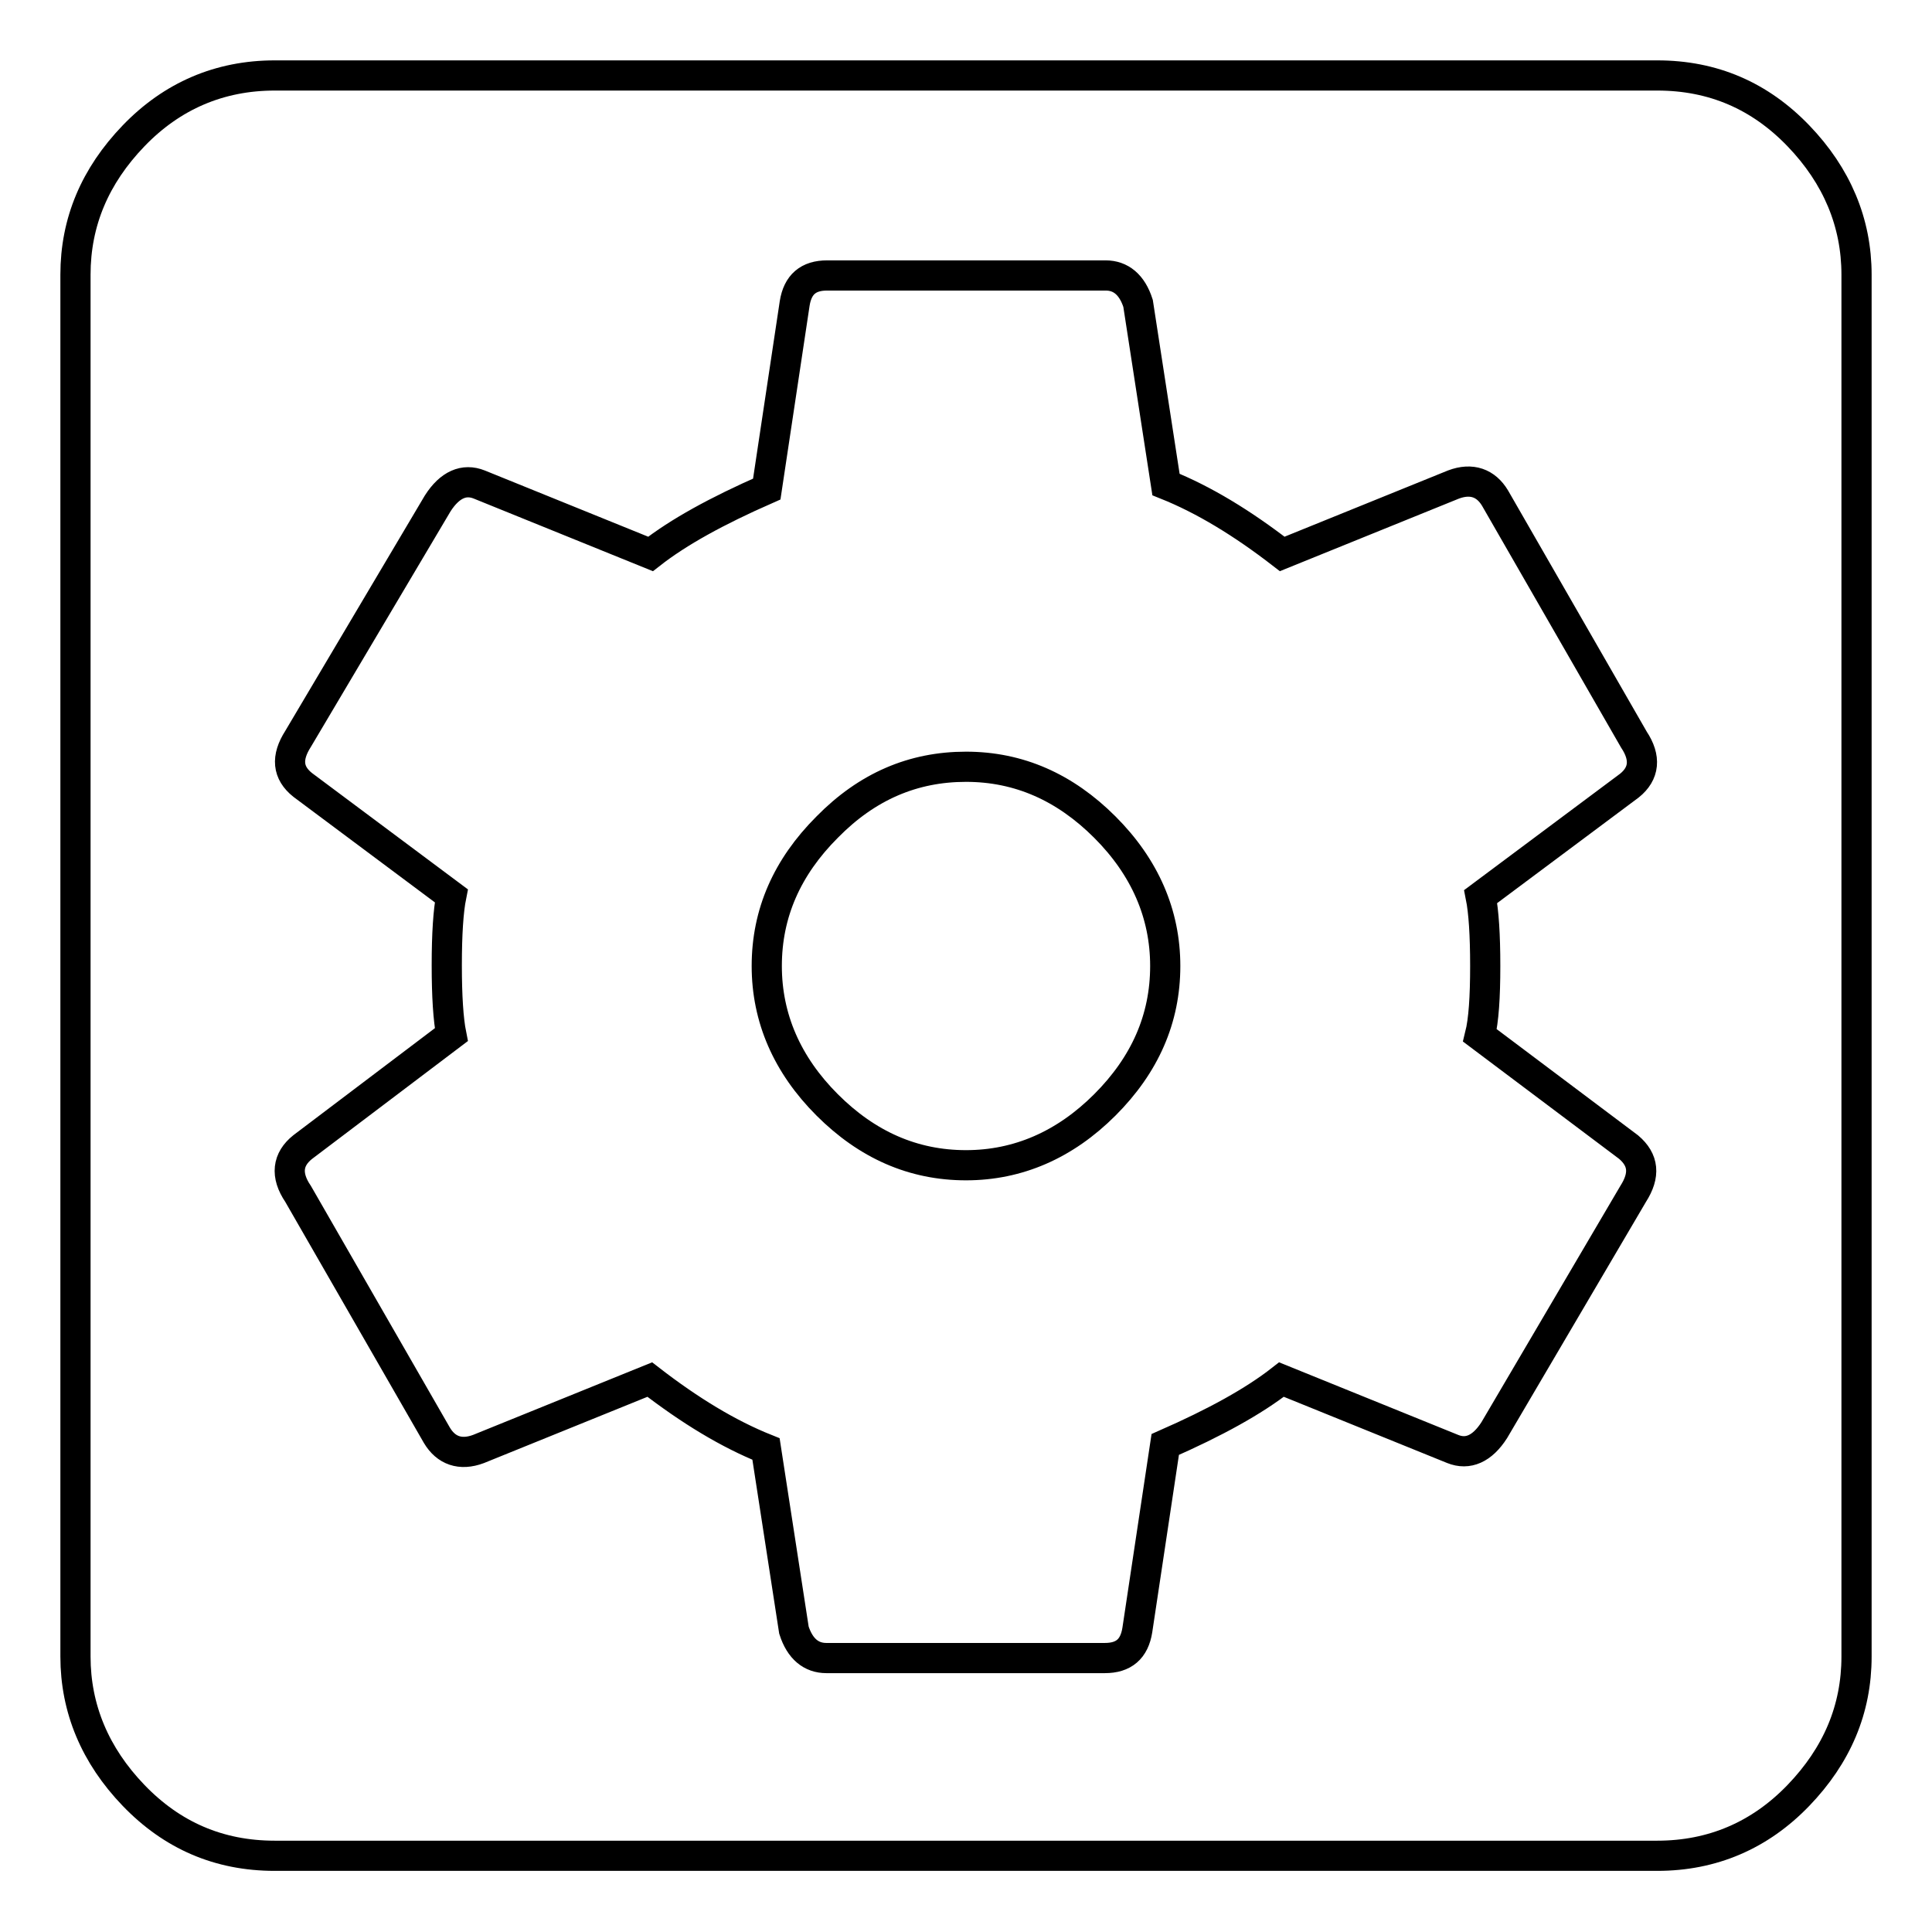 <?xml version="1.0" encoding="utf-8"?>
<!-- Svg Vector Icons : http://www.onlinewebfonts.com/icon -->
<!DOCTYPE svg PUBLIC "-//W3C//DTD SVG 1.1//EN" "http://www.w3.org/Graphics/SVG/1.1/DTD/svg11.dtd">
<svg version="1.1" xmlns="http://www.w3.org/2000/svg" xmlns:xlink="http://www.w3.org/1999/xlink" x="0px" y="0px" viewBox="0 0 256 256" enable-background="new 0 0 256 256" xml:space="preserve">
<g> <path stroke-width="4" fill-opacity="0" stroke="#000000"  d="M196.8,128c0-4.1-0.2-7.2-0.6-9.2l19.7-14.7c2-1.6,2.2-3.7,0.6-6.1l-18.4-32c-1.2-2-3.1-2.7-5.5-1.8 l-22.7,9.2c-5.3-4.1-10.4-7.2-15.4-9.2l-3.7-24c-0.8-2.5-2.3-3.7-4.3-3.7h-36.9c-2.5,0-3.9,1.2-4.3,3.7l-3.7,24.6 c-6.6,2.9-11.7,5.7-15.4,8.6l-22.7-9.2c-2-0.8-3.9,0-5.5,2.5L39.5,97.9c-1.6,2.5-1.4,4.5,0.6,6.1l19.7,14.7c-0.4,2-0.6,5.1-0.6,9.2 c0,4.1,0.2,7.2,0.6,9.2L40.1,152c-2,1.6-2.3,3.7-0.6,6.2l18.4,32c1.2,2,3.1,2.7,5.5,1.8l22.7-9.2c5.3,4.1,10.4,7.2,15.4,9.2l3.7,24 c0.8,2.5,2.3,3.7,4.3,3.7h36.9c2.5,0,3.9-1.2,4.3-3.7l3.7-24.6c6.6-2.9,11.7-5.7,15.4-8.6l22.7,9.2c2,0.8,3.9,0,5.5-2.5l18.4-31.3 c1.6-2.5,1.4-4.5-0.6-6.2l-19.7-14.8C196.6,135.2,196.8,132.1,196.8,128z M219.6,10c7.4,0,13.6,2.7,18.7,8 c5.1,5.3,7.7,11.5,7.7,18.4v183.1c0,7-2.6,13.1-7.7,18.4c-5.1,5.3-11.4,8-18.7,8H36.4c-7.4,0-13.6-2.7-18.7-8 c-5.1-5.3-7.7-11.5-7.7-18.4V36.4c0-7,2.6-13.1,7.7-18.4c5.1-5.3,11.4-8,18.7-8H219.6z M128,101.6c7,0,13.1,2.7,18.4,8 c5.3,5.3,8,11.5,8,18.4c0,7-2.7,13.1-8,18.4c-5.3,5.3-11.5,8-18.4,8c-7,0-13.1-2.7-18.4-8c-5.3-5.3-8-11.5-8-18.4 c0-7,2.7-13.1,8-18.4C114.9,104.2,121,101.6,128,101.6z"/></g>
</svg>